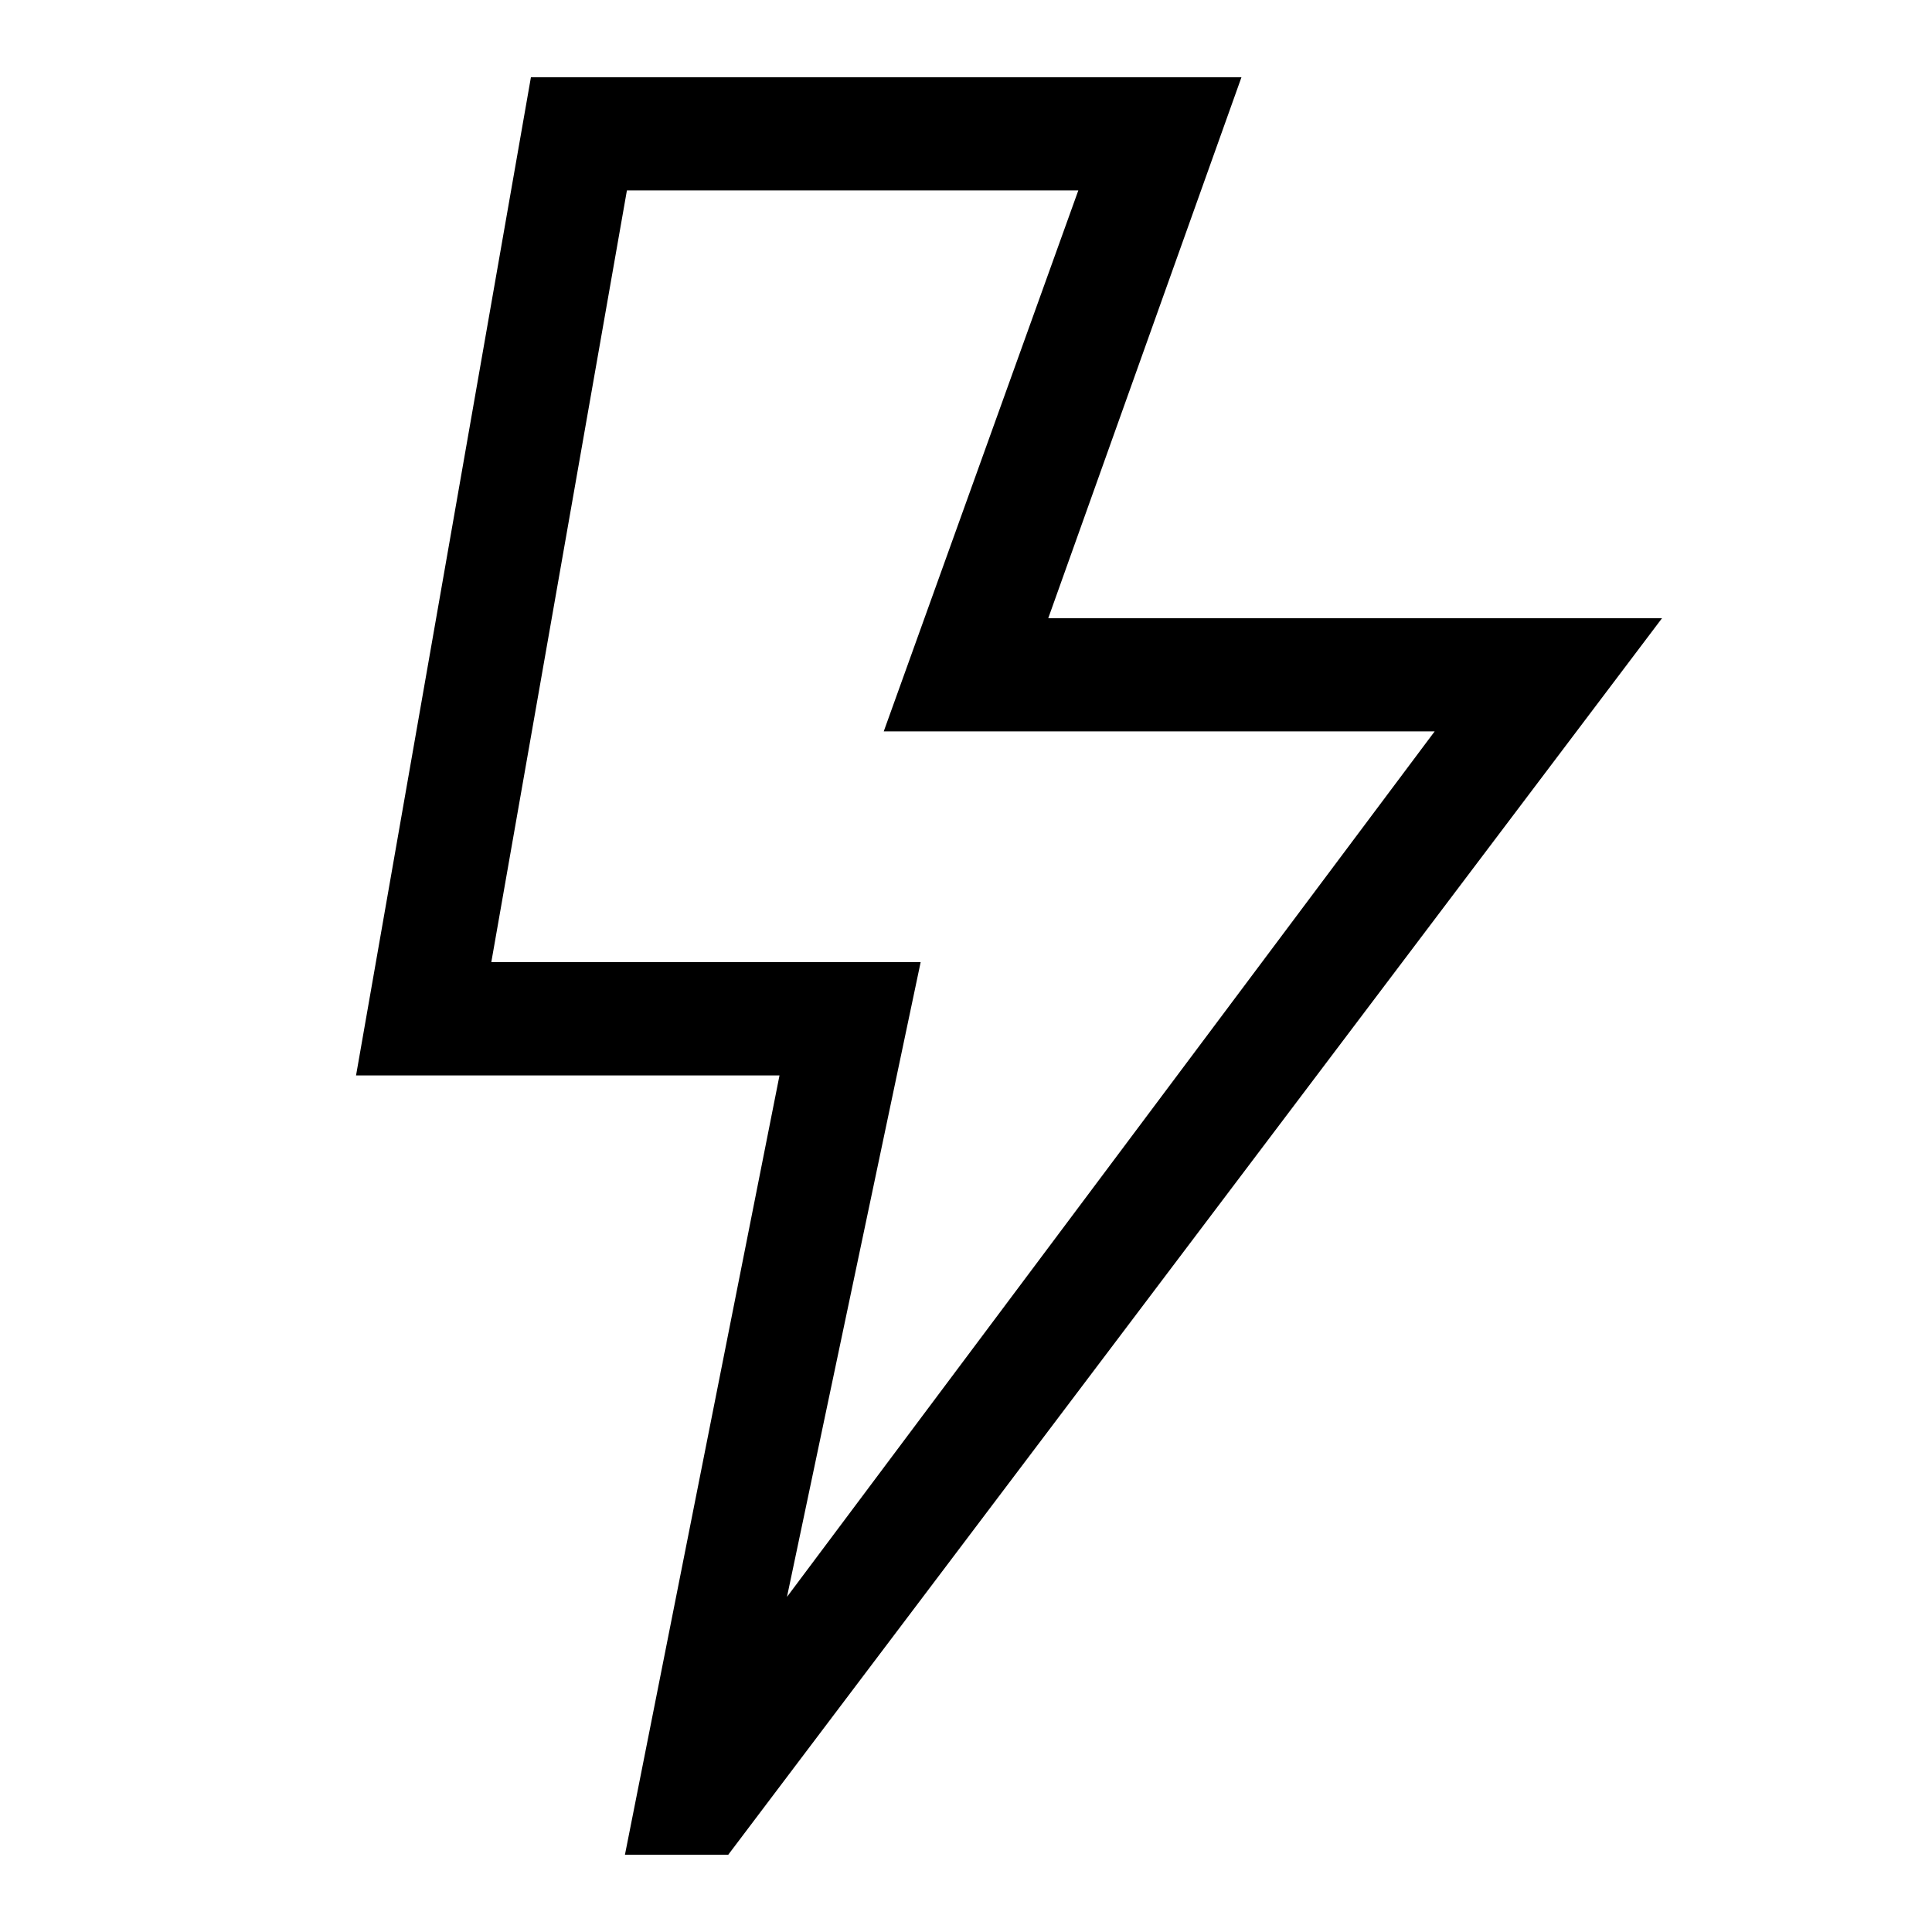 <?xml version="1.0" encoding="UTF-8"?> <svg xmlns="http://www.w3.org/2000/svg" id="icon" viewBox="0 0 1000 1000"><path d="M376.94,960H323.47l80-403.37H184.29L274.8,40H642.57l-100,280H860.25ZM254.3,498H476.53L407.34,826.55l335.25-448H457.43l100.71-280H324.49Z"></path></svg> 